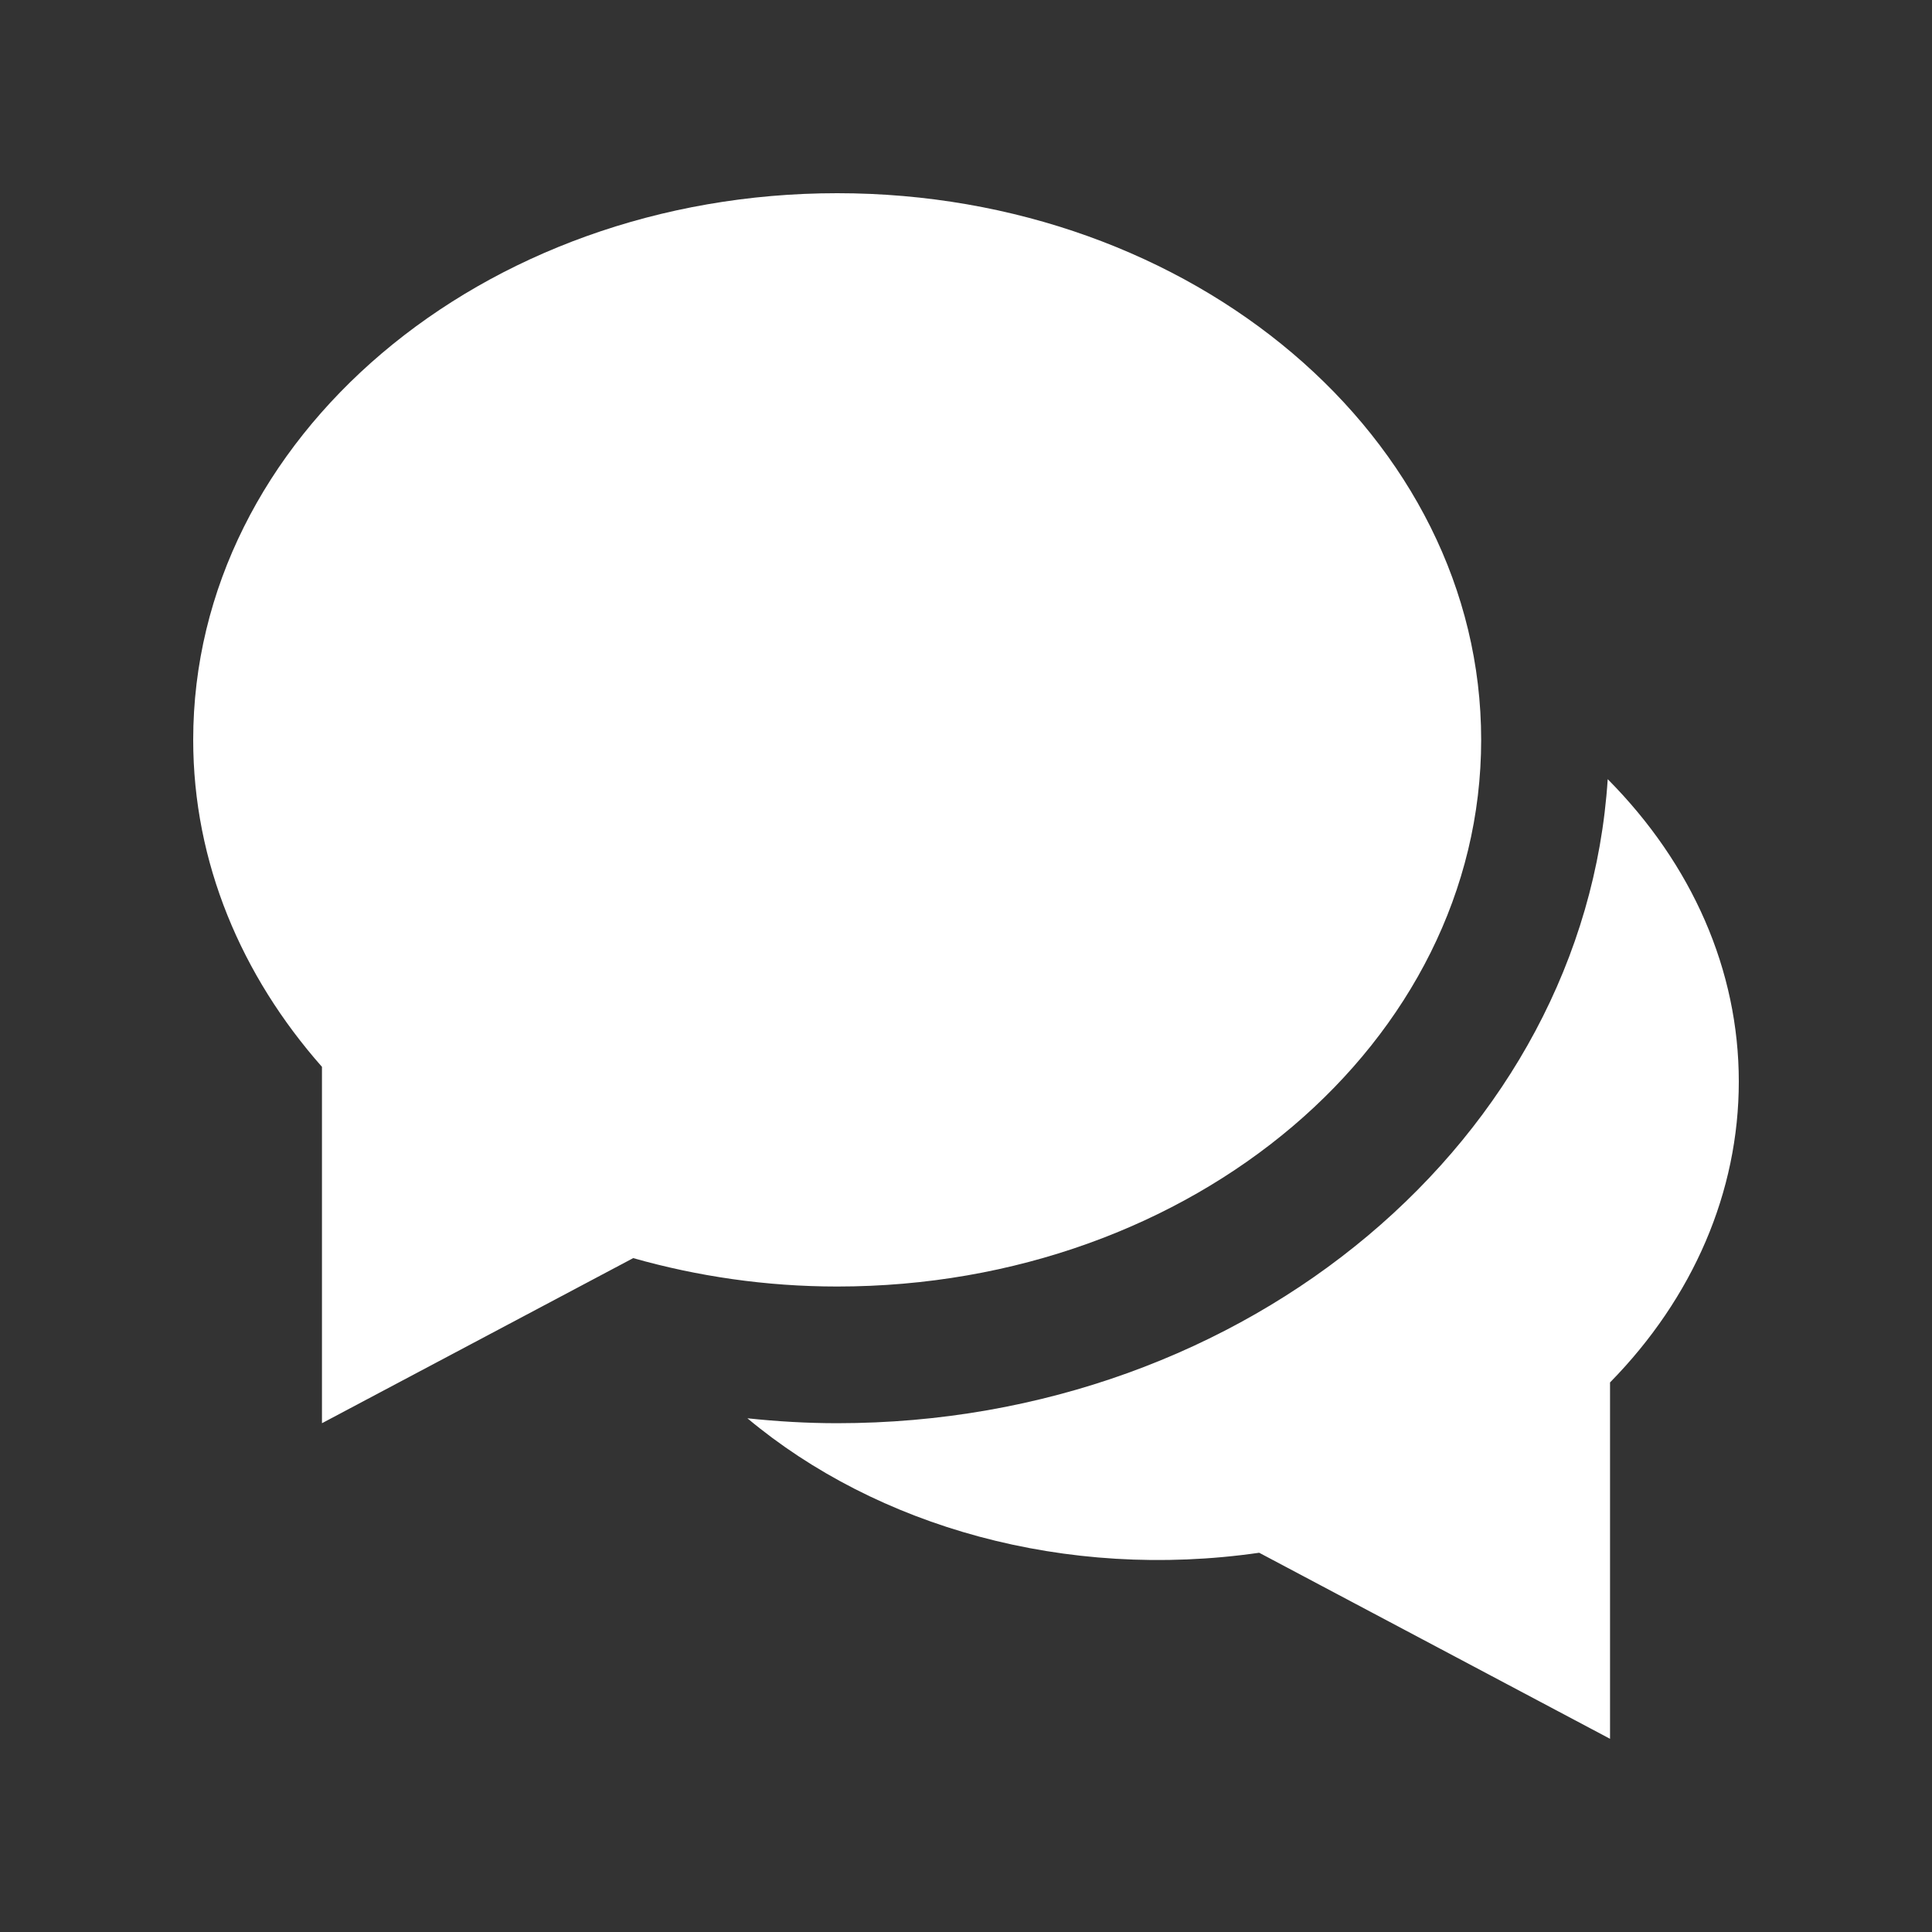 <svg width="20px" height="20px" viewBox="0 0 20 20" version="1.1" xmlns="http://www.w3.org/2000/svg" xmlns:xlink="http://www.w3.org/1999/xlink">
  <rect x="0" y="0" width="20" height="20" fill="#333333" stroke="none"/>
  <title></title>
  <g id="页面-1" stroke="none" stroke-width="1" fill="none" fill-rule="evenodd">
	  <g id="C_4-Protocol_Video" transform="translate(-214, -752)">
		  <g id="编组" transform="translate(190, 108)">
			  <g id="编组-36" transform="translate(0, 617)">
				  <g id="编组-17" transform="translate(0, 13)">
					  <g id="btn_qna" transform="translate(24, 14)">
						  <rect id="矩形" x="0" y="0" width="20" height="20"></rect>
						  <g id="编组-21" transform="translate(2, 2)" fill="#FFFFFF">
							  <path d="M14.643,6.066 C14.403,9.777 10.923,12.733 6.667,12.733 C6.357,12.733 6.046,12.715 5.737,12.682 C7.079,13.804 9.03,14.363 11.035,14.074 L14.667,16 L14.667,12.311 C15.529,11.432 16,10.337 16,9.196 C16,8.045 15.518,6.948 14.643,6.066" id="Fill-460"></path>
							  <path d="M6.667,0 C2.985,0 0,2.534 0,5.659 C0,6.93 0.5,8.1 1.333,9.044 L1.333,12.733 L4.555,11.024 C5.219,11.212 5.928,11.318 6.667,11.318 C10.349,11.318 13.333,8.785 13.333,5.659 C13.333,2.534 10.349,0 6.667,0" id="Fill-461"></path>
						  </g>
					  </g>
				  </g>
			  </g>
		  </g>
	  </g>
  </g>
</svg>